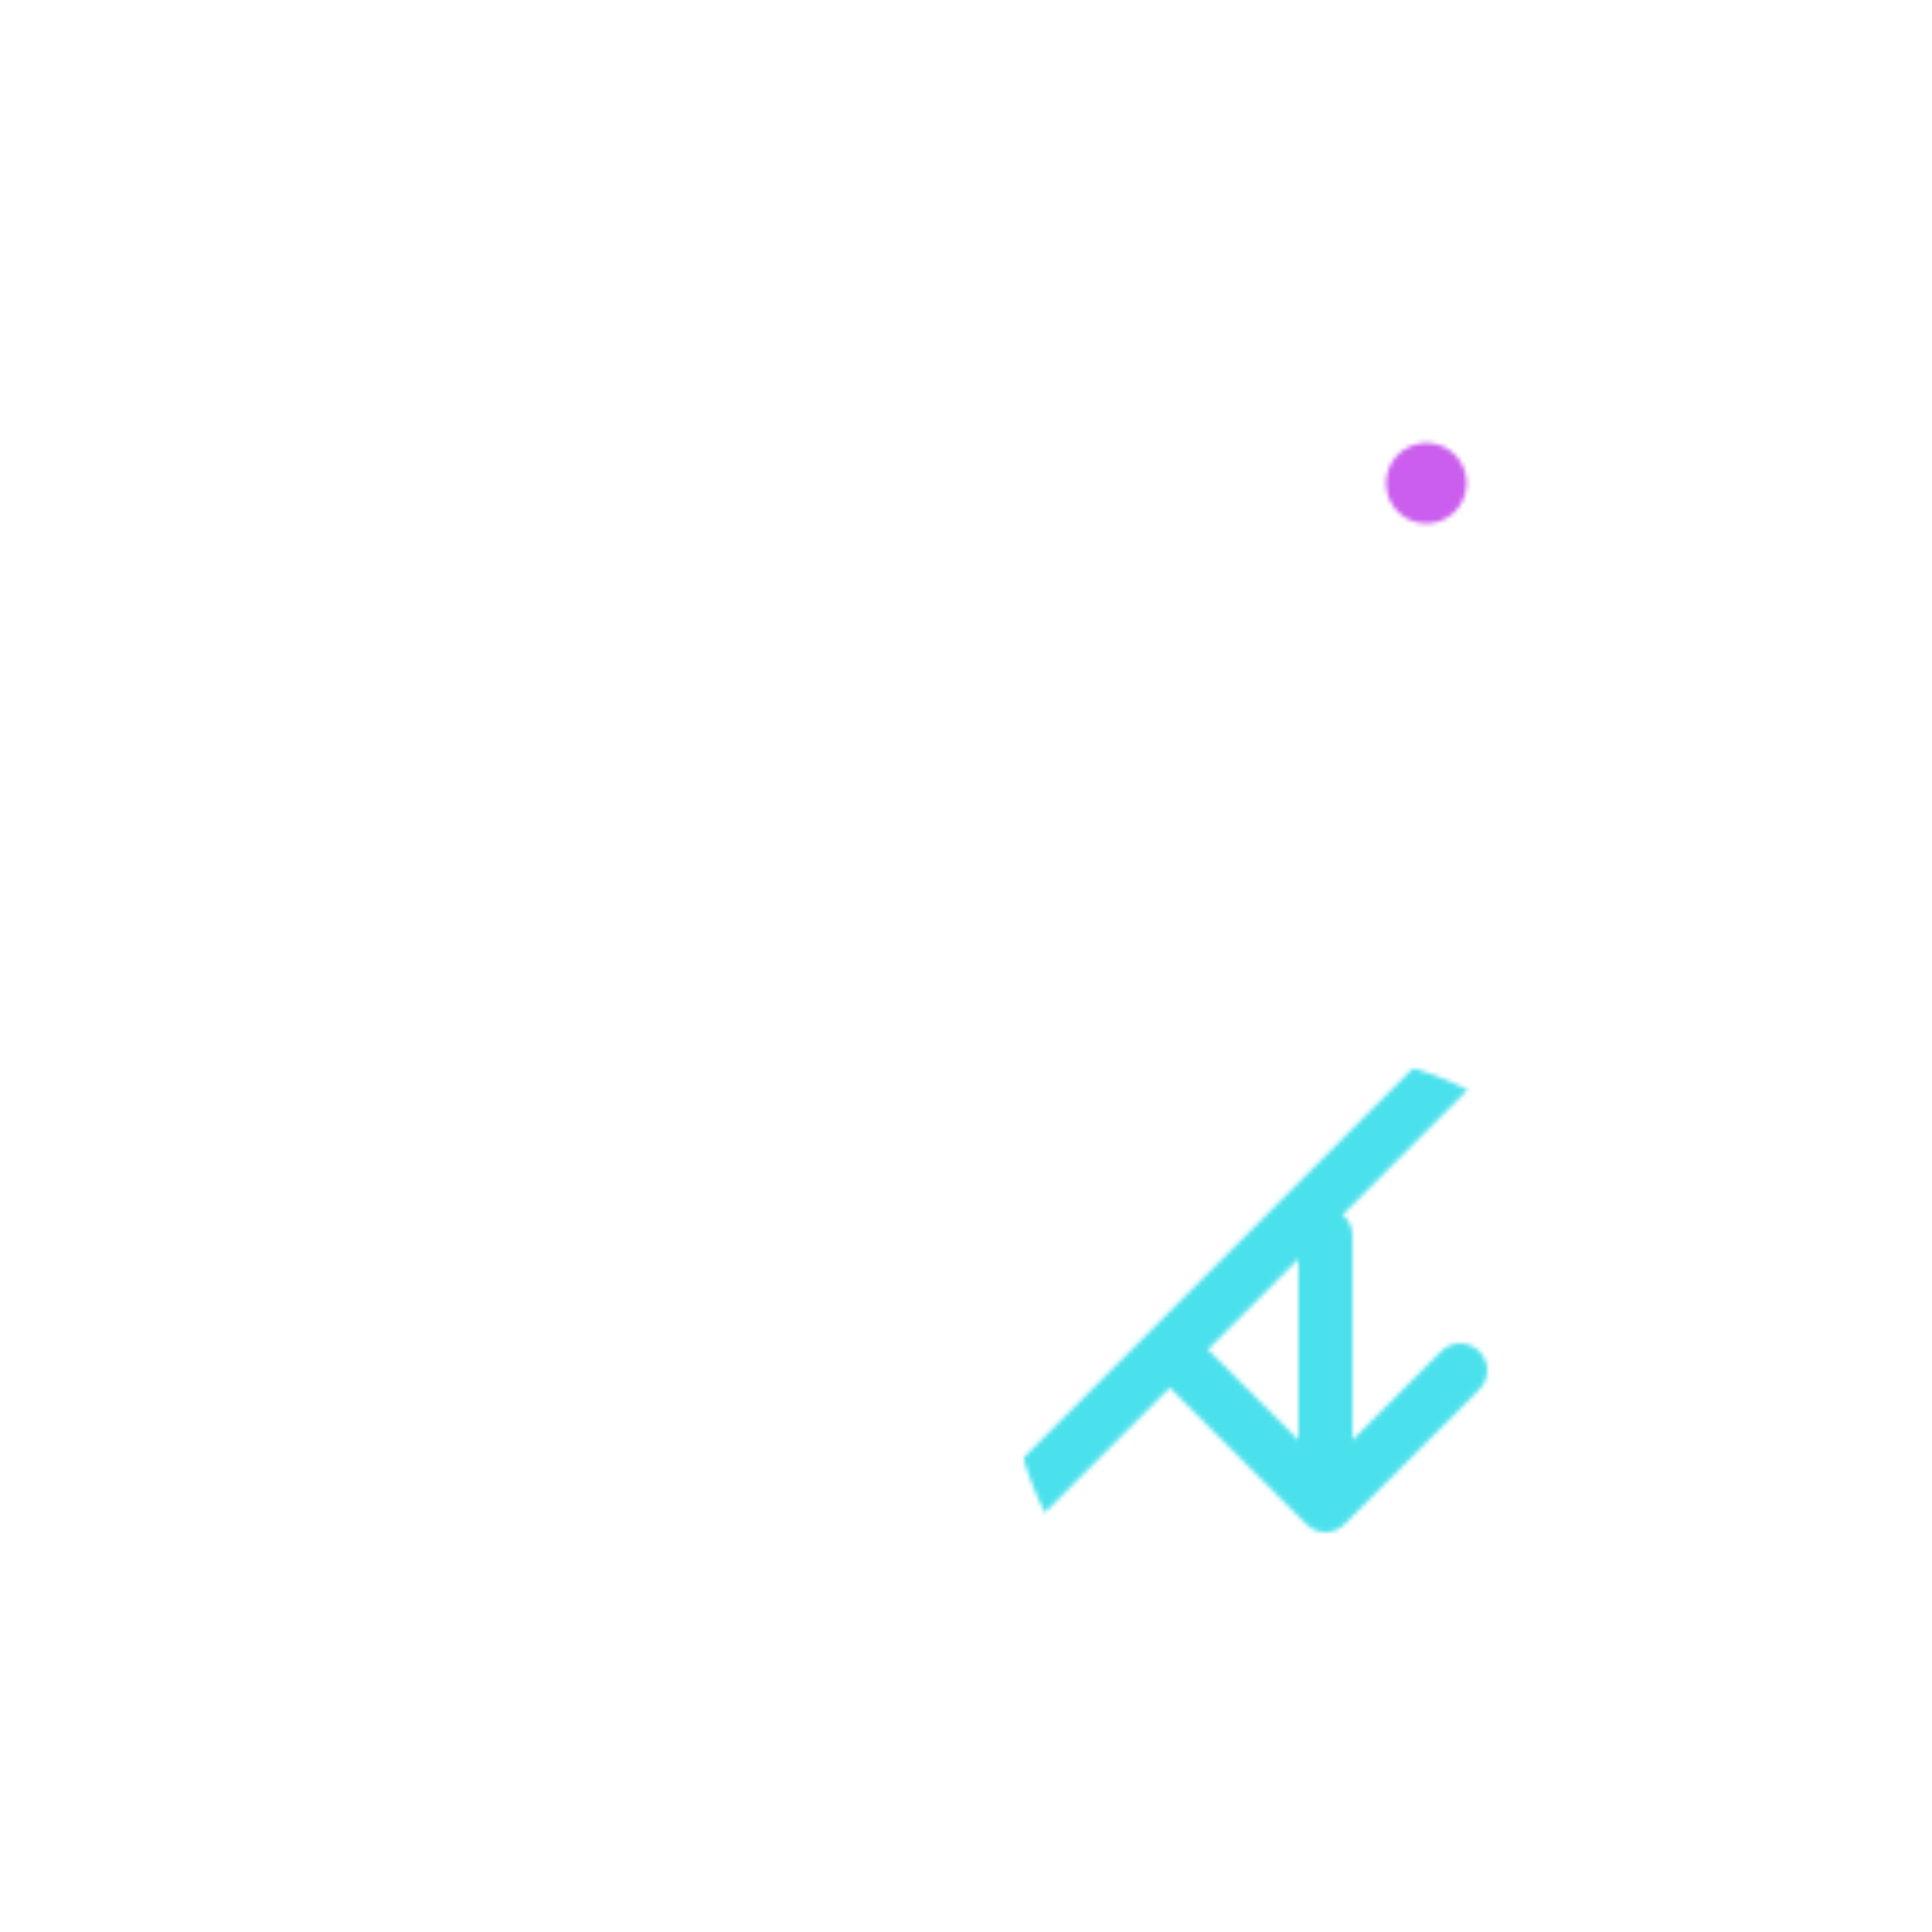 <svg xmlns="http://www.w3.org/2000/svg" width="430" height="430" style="width:100%;height:100%;transform:translate3d(0,0,0);content-visibility:visible" viewBox="0 0 430 430"><defs><filter id="a" width="100%" height="100%" x="0%" y="0%" filterUnits="objectBoundingBox"><feComponentTransfer in="SourceGraphic"><feFuncA tableValues="1.0 0.0" type="table"/></feComponentTransfer></filter><filter id="c" width="100%" height="100%" x="0%" y="0%" filterUnits="objectBoundingBox"><feComponentTransfer in="SourceGraphic"><feFuncA tableValues="1.0 0.0" type="table"/></feComponentTransfer></filter><filter id="e" width="100%" height="100%" x="0%" y="0%" filterUnits="objectBoundingBox"><feComponentTransfer in="SourceGraphic"><feFuncA tableValues="1.0 0.0" type="table"/></feComponentTransfer></filter><filter id="g" width="100%" height="100%" x="0%" y="0%" filterUnits="objectBoundingBox"><feComponentTransfer in="SourceGraphic"><feFuncA tableValues="1.0 0.0" type="table"/></feComponentTransfer></filter><filter id="N" width="300%" height="300%" x="-100%" y="-100%"><feGaussianBlur result="filter_result_0"/></filter><filter id="j" width="100%" height="100%" x="0%" y="0%" filterUnits="objectBoundingBox"><feComponentTransfer in="SourceGraphic"><feFuncA tableValues="1.0 0.0" type="table"/></feComponentTransfer></filter><filter id="l" width="100%" height="100%" x="0%" y="0%" filterUnits="objectBoundingBox"><feComponentTransfer in="SourceGraphic"><feFuncA tableValues="1.0 0.0" type="table"/></feComponentTransfer></filter><filter id="L" width="300%" height="300%" x="-100%" y="-100%"><feGaussianBlur result="filter_result_0" stdDeviation="52.5 52.5"/></filter><mask id="C" mask-type="alpha"><g filter="url(#a)"><path fill="#fff" d="M0 0h430v430H0z" opacity="0"/><use xmlns:ns1="http://www.w3.org/1999/xlink" ns1:href="#b"/></g></mask><mask id="B" mask-type="alpha"><g filter="url(#c)"><path fill="#fff" d="M0 0h430v430H0z" opacity="0"/><use xmlns:ns2="http://www.w3.org/1999/xlink" ns2:href="#d"/></g></mask><mask id="w" mask-type="alpha"><g filter="url(#e)"><path fill="#fff" d="M0 0h430v430H0z" opacity="0"/><use xmlns:ns3="http://www.w3.org/1999/xlink" ns3:href="#f"/></g></mask><mask id="D" mask-type="alpha"><g filter="url(#g)"><path fill="#fff" d="M0 0h430v430H0z" opacity="0"/><use xmlns:ns4="http://www.w3.org/1999/xlink" ns4:href="#h"/></g></mask><mask id="O" mask-type="alpha"><use xmlns:ns5="http://www.w3.org/1999/xlink" ns5:href="#i"/></mask><mask id="G" mask-type="alpha"><g filter="url(#j)"><path fill="#fff" d="M0 0h430v430H0z" opacity="0"/><use xmlns:ns6="http://www.w3.org/1999/xlink" ns6:href="#k"/></g></mask><mask id="F" mask-type="alpha"><g filter="url(#l)"><path fill="#fff" d="M0 0h430v430H0z" opacity="0"/><use xmlns:ns7="http://www.w3.org/1999/xlink" ns7:href="#s"/></g></mask><mask id="K" mask-type="alpha"><use xmlns:ns8="http://www.w3.org/1999/xlink" ns8:href="#t"/></mask><clipPath id="I"><path d="M0 0h430v430H0z"/></clipPath><clipPath id="M"><path d="M0 0h430v430H0z"/></clipPath><clipPath id="u"><path d="M0 0h430v430H0z"/></clipPath><clipPath id="v"><path d="M0 0h430v430H0z"/></clipPath><clipPath id="J"><path d="M0 0h430v430H0z"/></clipPath><clipPath id="E"><path d="M0 0h430v430H0z"/></clipPath><clipPath id="H"><path d="M0 0h430v430H0z"/></clipPath><path id="b" style="display:none"/><path id="d" style="display:none"/><path id="h" fill-opacity="0" stroke-linecap="round" stroke-linejoin="round" class="secondary" style="display:none"/><path id="f" style="display:none"/><path id="s" fill="red" d="M0-70c38.633 0 70 31.367 70 70S38.633 70 0 70-70 38.633-70 0s31.367-70 70-70" style="display:block" transform="rotate(180 147.5 152.5)"/><g id="i" clip-path="url(#u)" style="display:none"><g clip-path="url(#v)" mask="url(#w)" style="display:none"><g mask="url(#B)" style="display:none"><path fill-opacity="0" stroke-linecap="round" stroke-linejoin="round" class="primary"/></g><g mask="url(#C)" style="display:none"><path fill-opacity="0" stroke-linecap="round" stroke-linejoin="round" class="primary"/></g><path fill-opacity="0" stroke-linecap="round" stroke-linejoin="round" class="secondary" style="display:none"/></g><path fill-opacity="0" stroke-linecap="round" stroke-linejoin="round" class="secondary" style="display:none"/><path fill-opacity="0" stroke-linecap="round" stroke-linejoin="round" class="primary" style="display:none"/><g mask="url(#D)" style="display:none"><path/><path fill-opacity="0" class="secondary"/></g></g><g id="t" clip-path="url(#E)" style="display:block"><g mask="url(#F)" style="display:block"><path fill-opacity="0" stroke="#121331" stroke-linecap="round" stroke-linejoin="round" stroke-width="11.984" d="M365.707 195.008 175.521 385.194 39.806 249.48 229.992 59.293l135.072.643z" class="primary"/></g><path fill-opacity="0" stroke="#08A88A" stroke-linecap="round" stroke-linejoin="round" stroke-width="16" d="M88.78-89.886q0 0 0 0" class="secondary" style="display:block" transform="translate(218.02 208.22)scale(1.12)"/><g mask="url(#G)" style="display:block"><path fill="red" d="M295 375c-38.633 0-70-31.367-70-70s31.367-70 70-70 70 31.367 70 70-31.367 70-70 70"/><path fill-opacity="0" stroke="#08A88A" stroke-width="12" d="M295 375c-38.633 0-70-31.367-70-70s31.367-70 70-70 70 31.367 70 70-31.367 70-70 70z" class="secondary"/></g></g><g id="k" fill-opacity="0" stroke-linecap="round" stroke-linejoin="round" clip-path="url(#H)" style="display:block"><path stroke="#08A88A" stroke-width="12" d="M-30 0 0-30M30 0 0-30m0 60v-60" class="secondary" style="display:block" transform="rotate(180 147.5 152.5)"/><path class="secondary" style="display:none"/></g></defs><g clip-path="url(#I)"><g clip-path="url(#J)" mask="url(#K)" style="display:block"><g filter="url(#L)" transform="rotate(-94 238.762 -16.565)scale(2.4)"><g class="design"><path fill="#4BE1EC" d="M0-250c137.975 0 250 112.025 250 250S137.975 250 0 250-250 137.975-250 0-137.975-250 0-250" class="primary"/></g><g class="design"><path fill="#CB5EEE" d="M113.242-295.384c97.478 0 176.5 79.022 176.5 176.5s-79.022 176.5-176.5 176.5c-43.948 0-74.396-34.057-105.29-60.631-37.631-32.369-71.21-62.338-71.21-115.869 0-97.478 79.022-176.5 176.5-176.5" class="secondary"/></g></g></g><g clip-path="url(#M)" filter="url(#N)" mask="url(#O)" style="display:none"><g class="design"><path class="primary"/></g><g class="design"><path class="secondary"/></g></g></g></svg>
